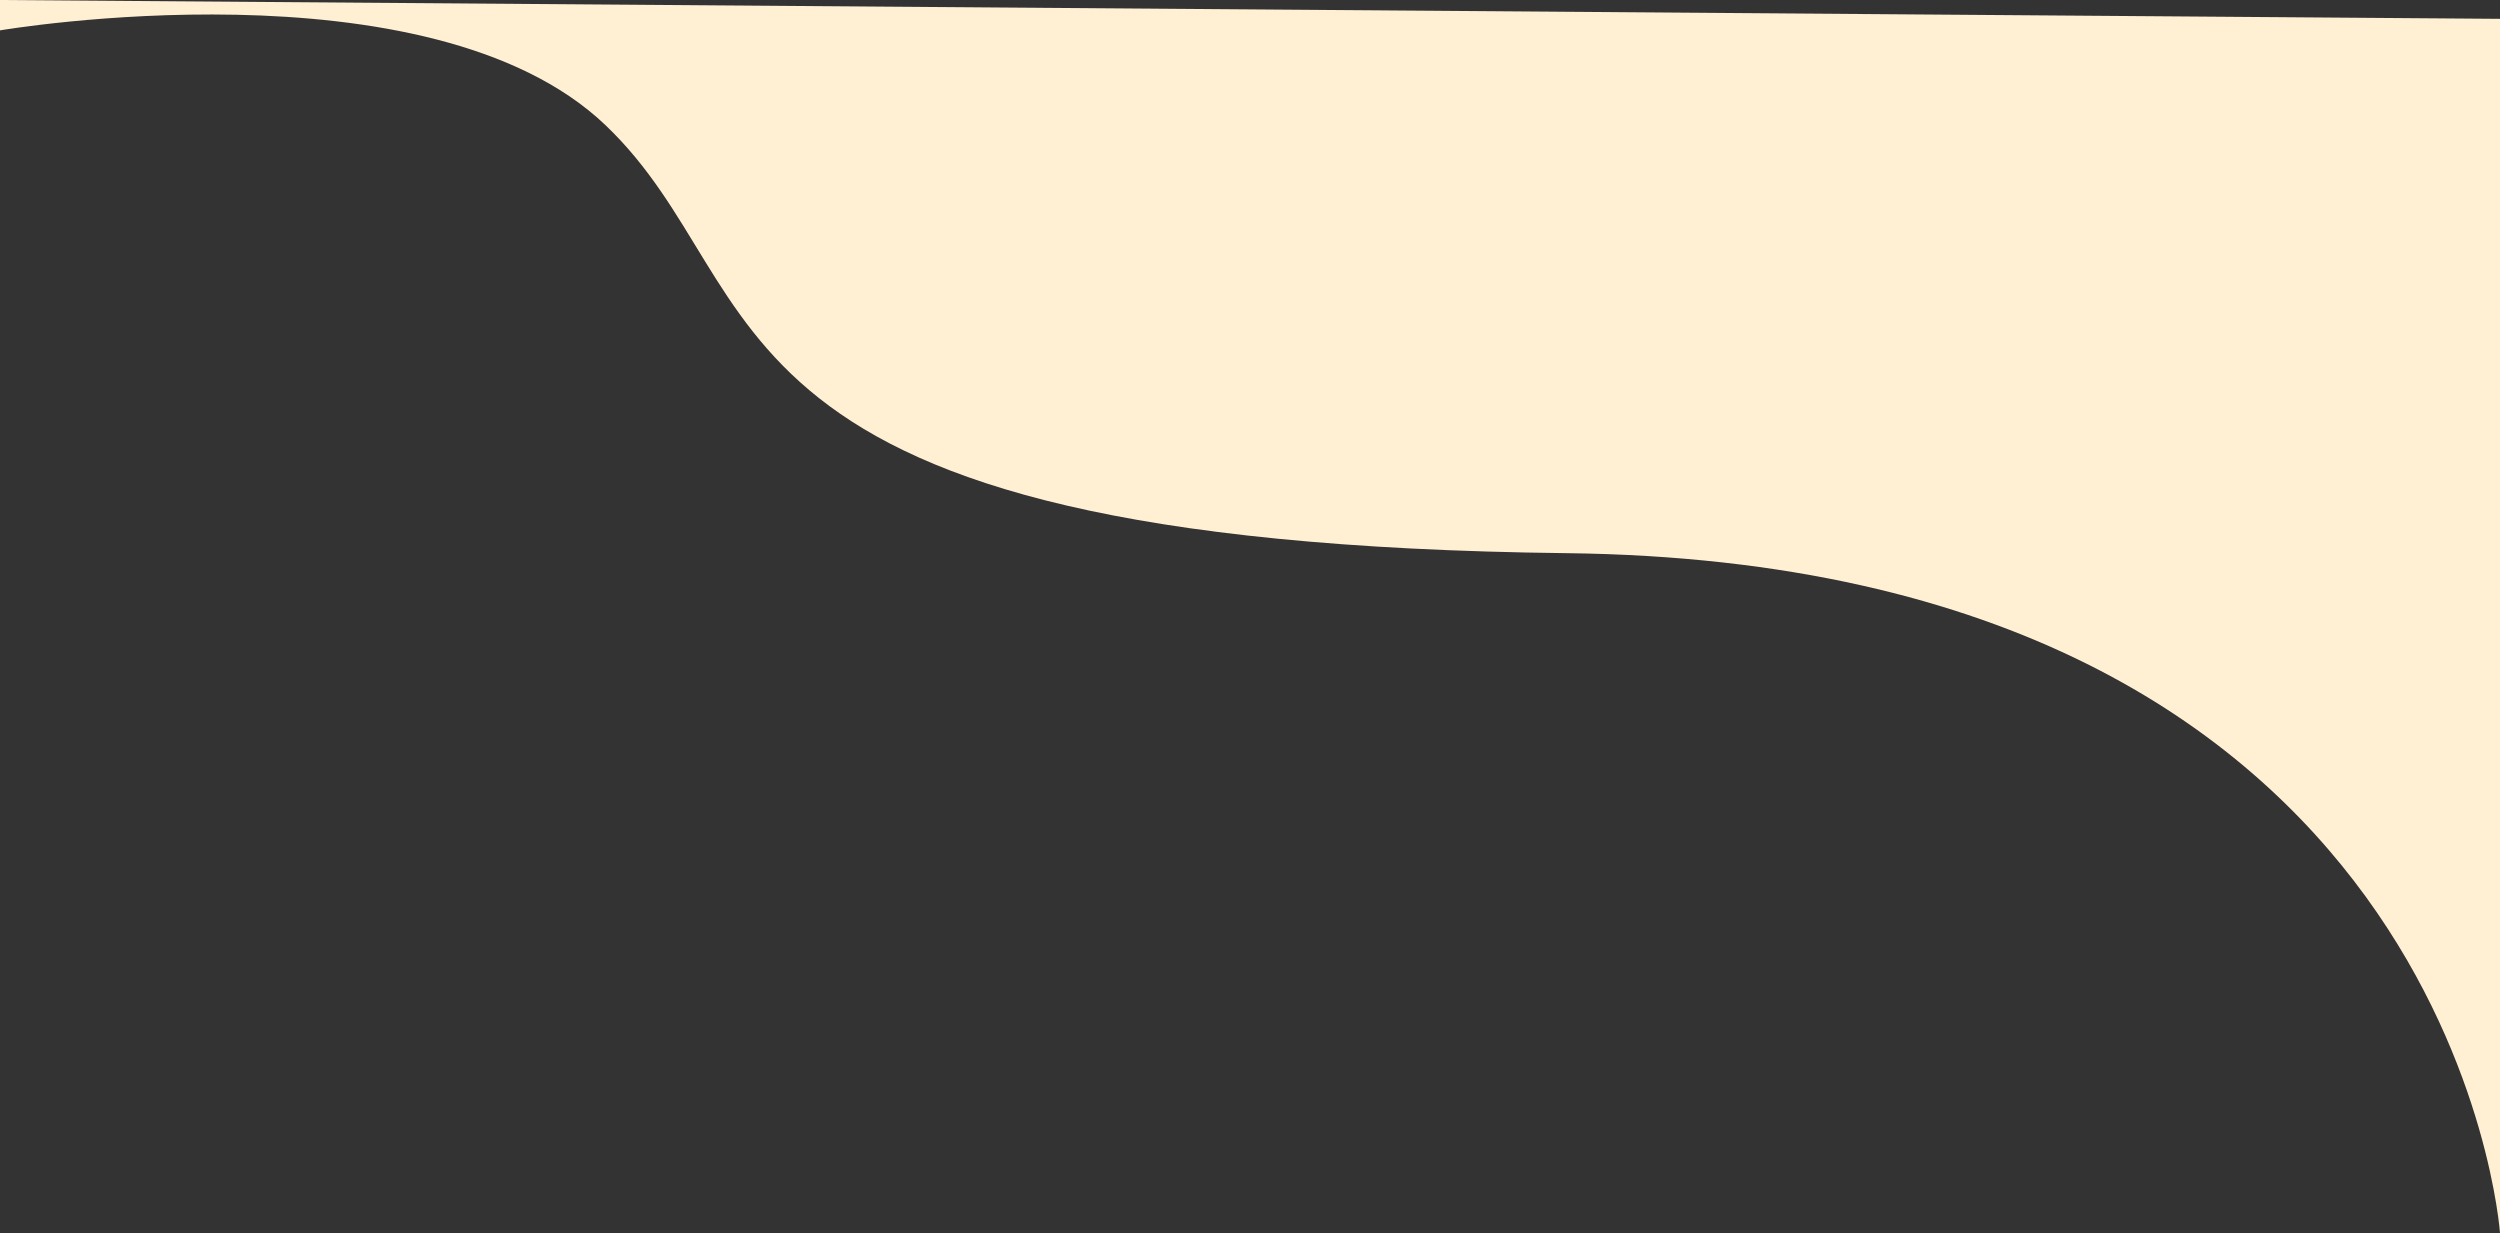 <svg width="1920" height="947" viewBox="0 0 1920 947" fill="none" xmlns="http://www.w3.org/2000/svg">
<rect x="0" y="0" width="1920" height="947" fill="#333333" stroke="none"/>
<path d="M0 23.325C0 23.325 329.631 -32.881 464.897 96.014C600.164 224.909 521.368 416.941 1202.96 424.833C1884.54 432.725 1920 947 1920 947V14.469L0 0V23.325Z" fill="#FFF0D4"/>
</svg>
